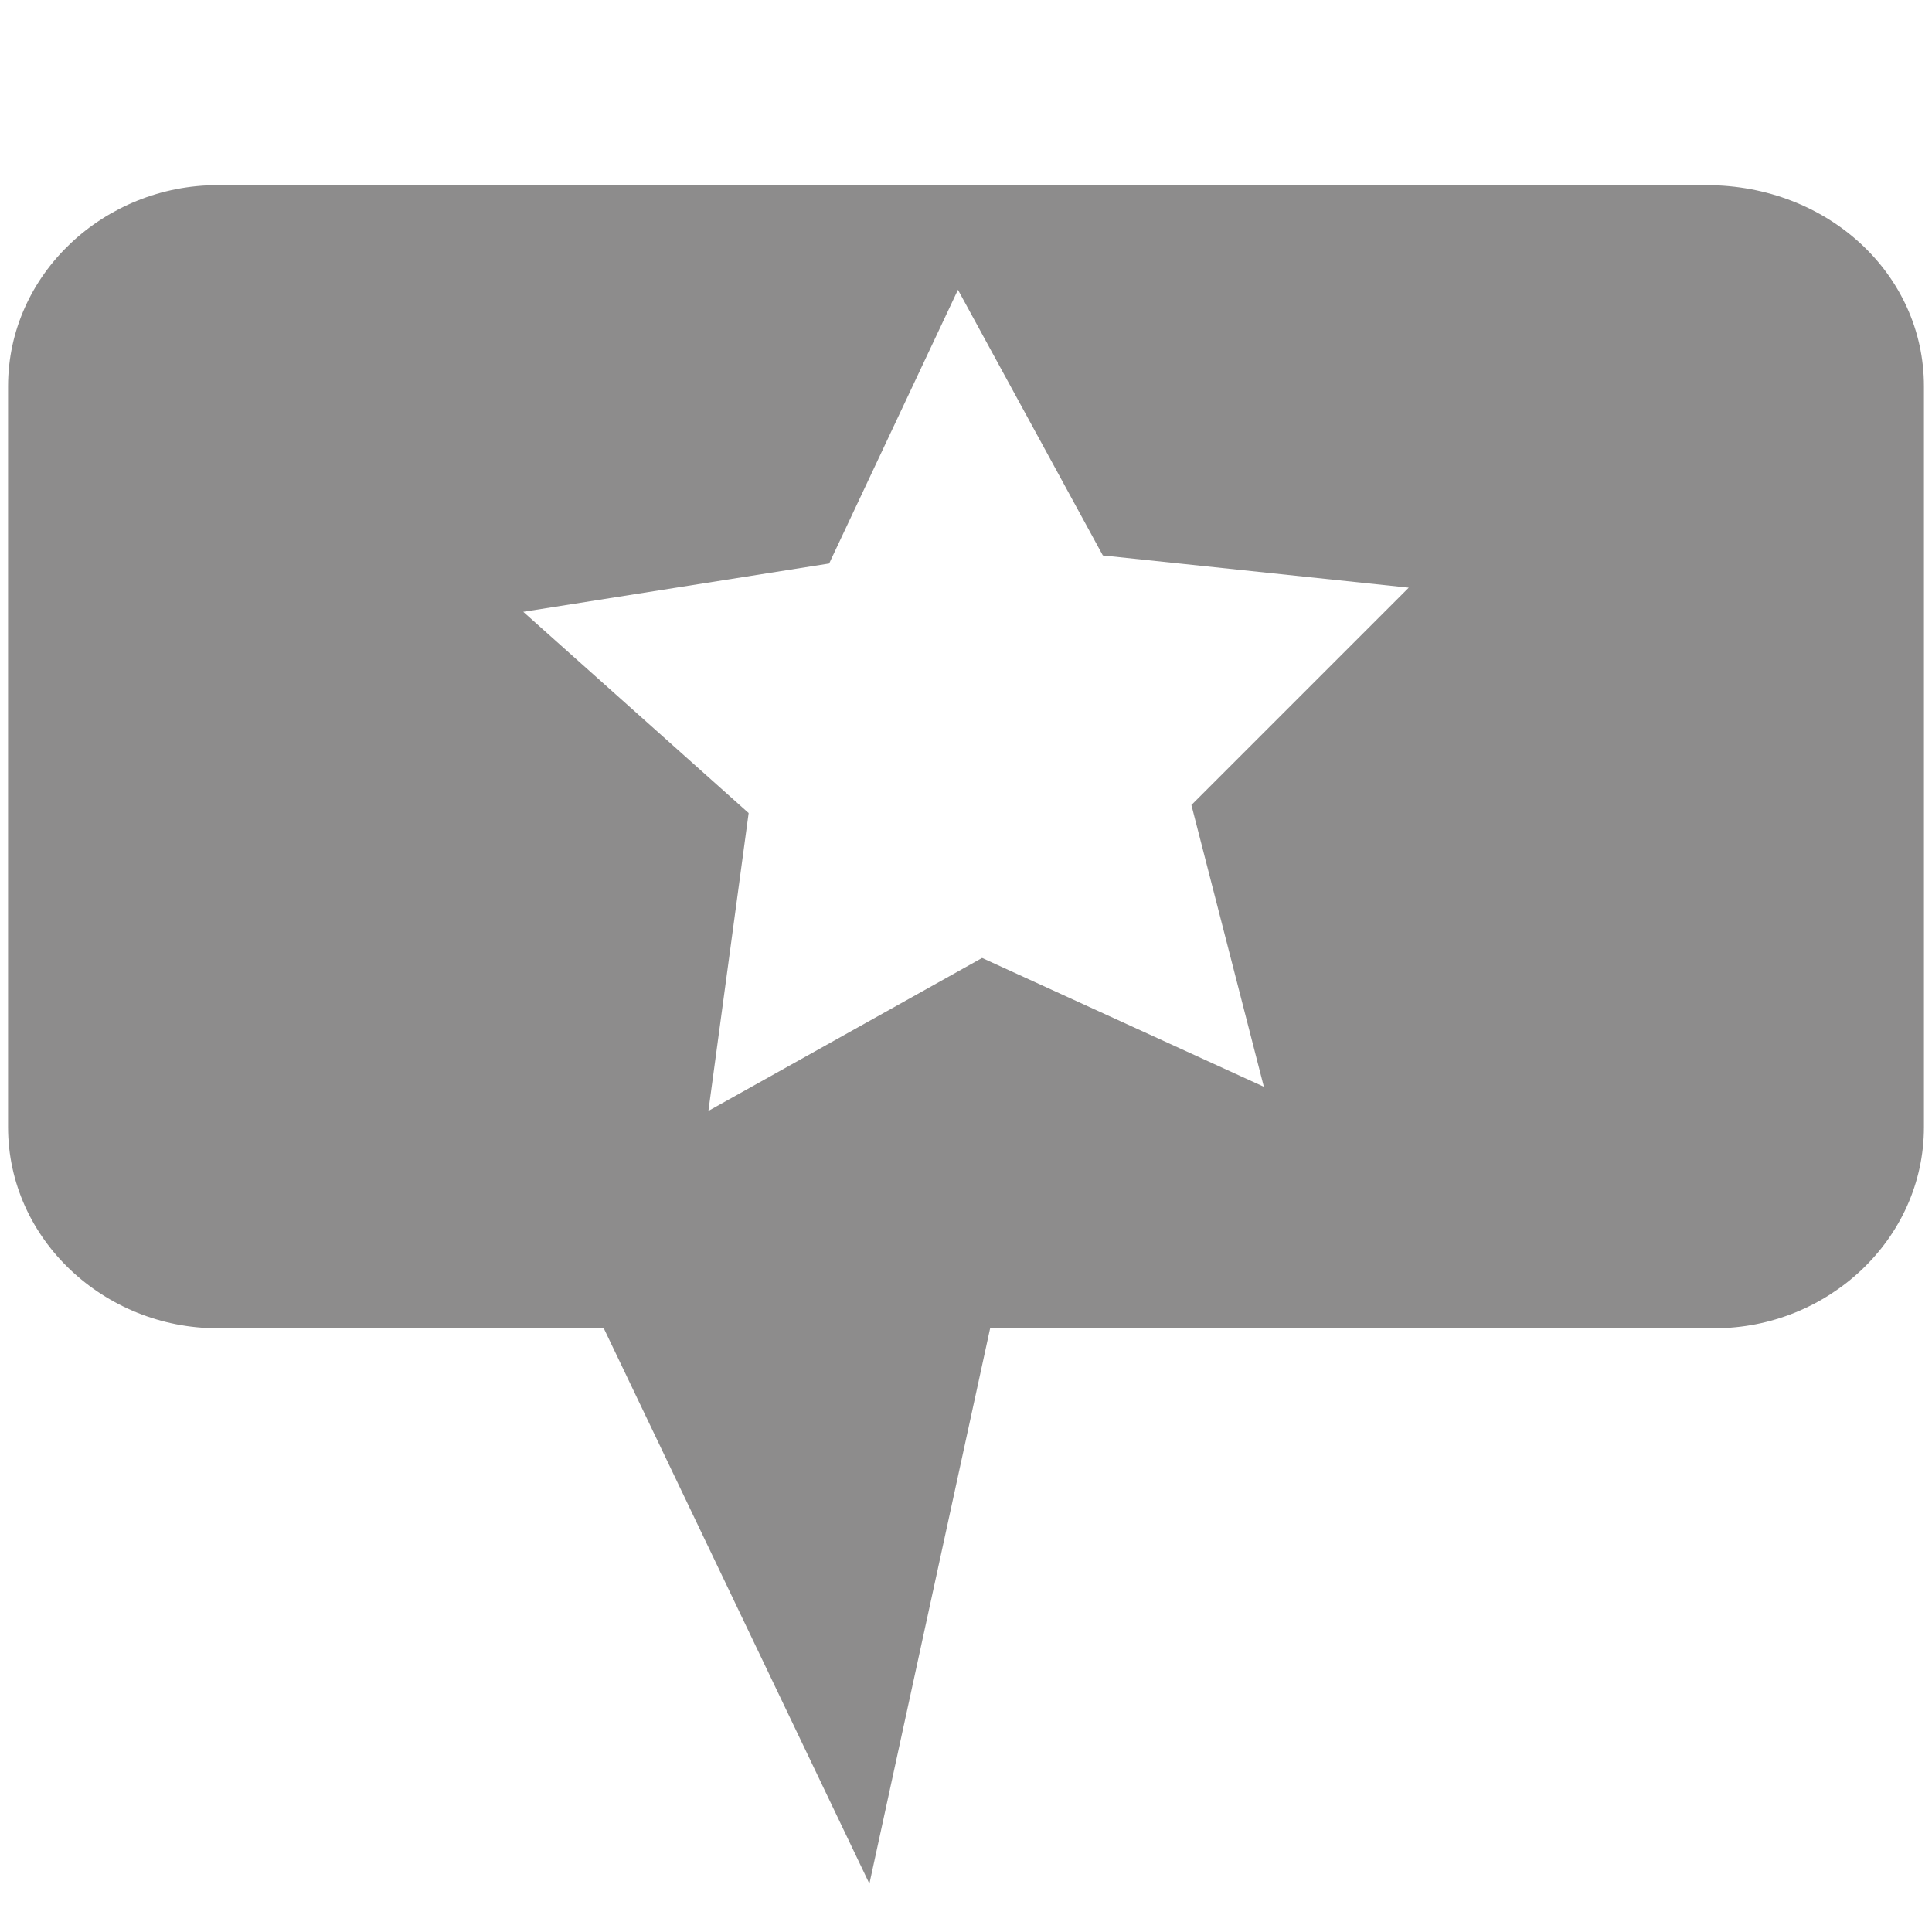 <svg xmlns="http://www.w3.org/2000/svg" xmlns:xlink="http://www.w3.org/1999/xlink" id="&#x30EC;&#x30A4;&#x30E4;&#x30FC;_1" x="0px" y="0px" viewBox="0 0 24 24" style="enable-background:new 0 0 24 24;" xml:space="preserve"><style type="text/css"> .st0{fill:none;} .st1{fill:#040000;fill-opacity:0.45;}</style><rect class="st0" width="24" height="24"></rect><path class="st1" d="M23.9,4.8V14c0,1.4-1.2,2.5-2.6,2.5h-9l-1.5,6.9l-3.3-6.9H2.7c-1.4,0-2.6-1.1-2.6-2.5V4.8 c0-1.4,1.2-2.5,2.6-2.5h18.5C22.7,2.3,23.9,3.4,23.9,4.8z M14.8,10l2.7-2.7l-3.8-0.4l-1.8-3.3L10.3,7L6.5,7.6l2.8,2.5l-0.5,3.7 l3.4-1.9l3.5,1.6L14.8,10z"></path><g></g><g></g><g></g><g></g><g></g><g></g></svg>